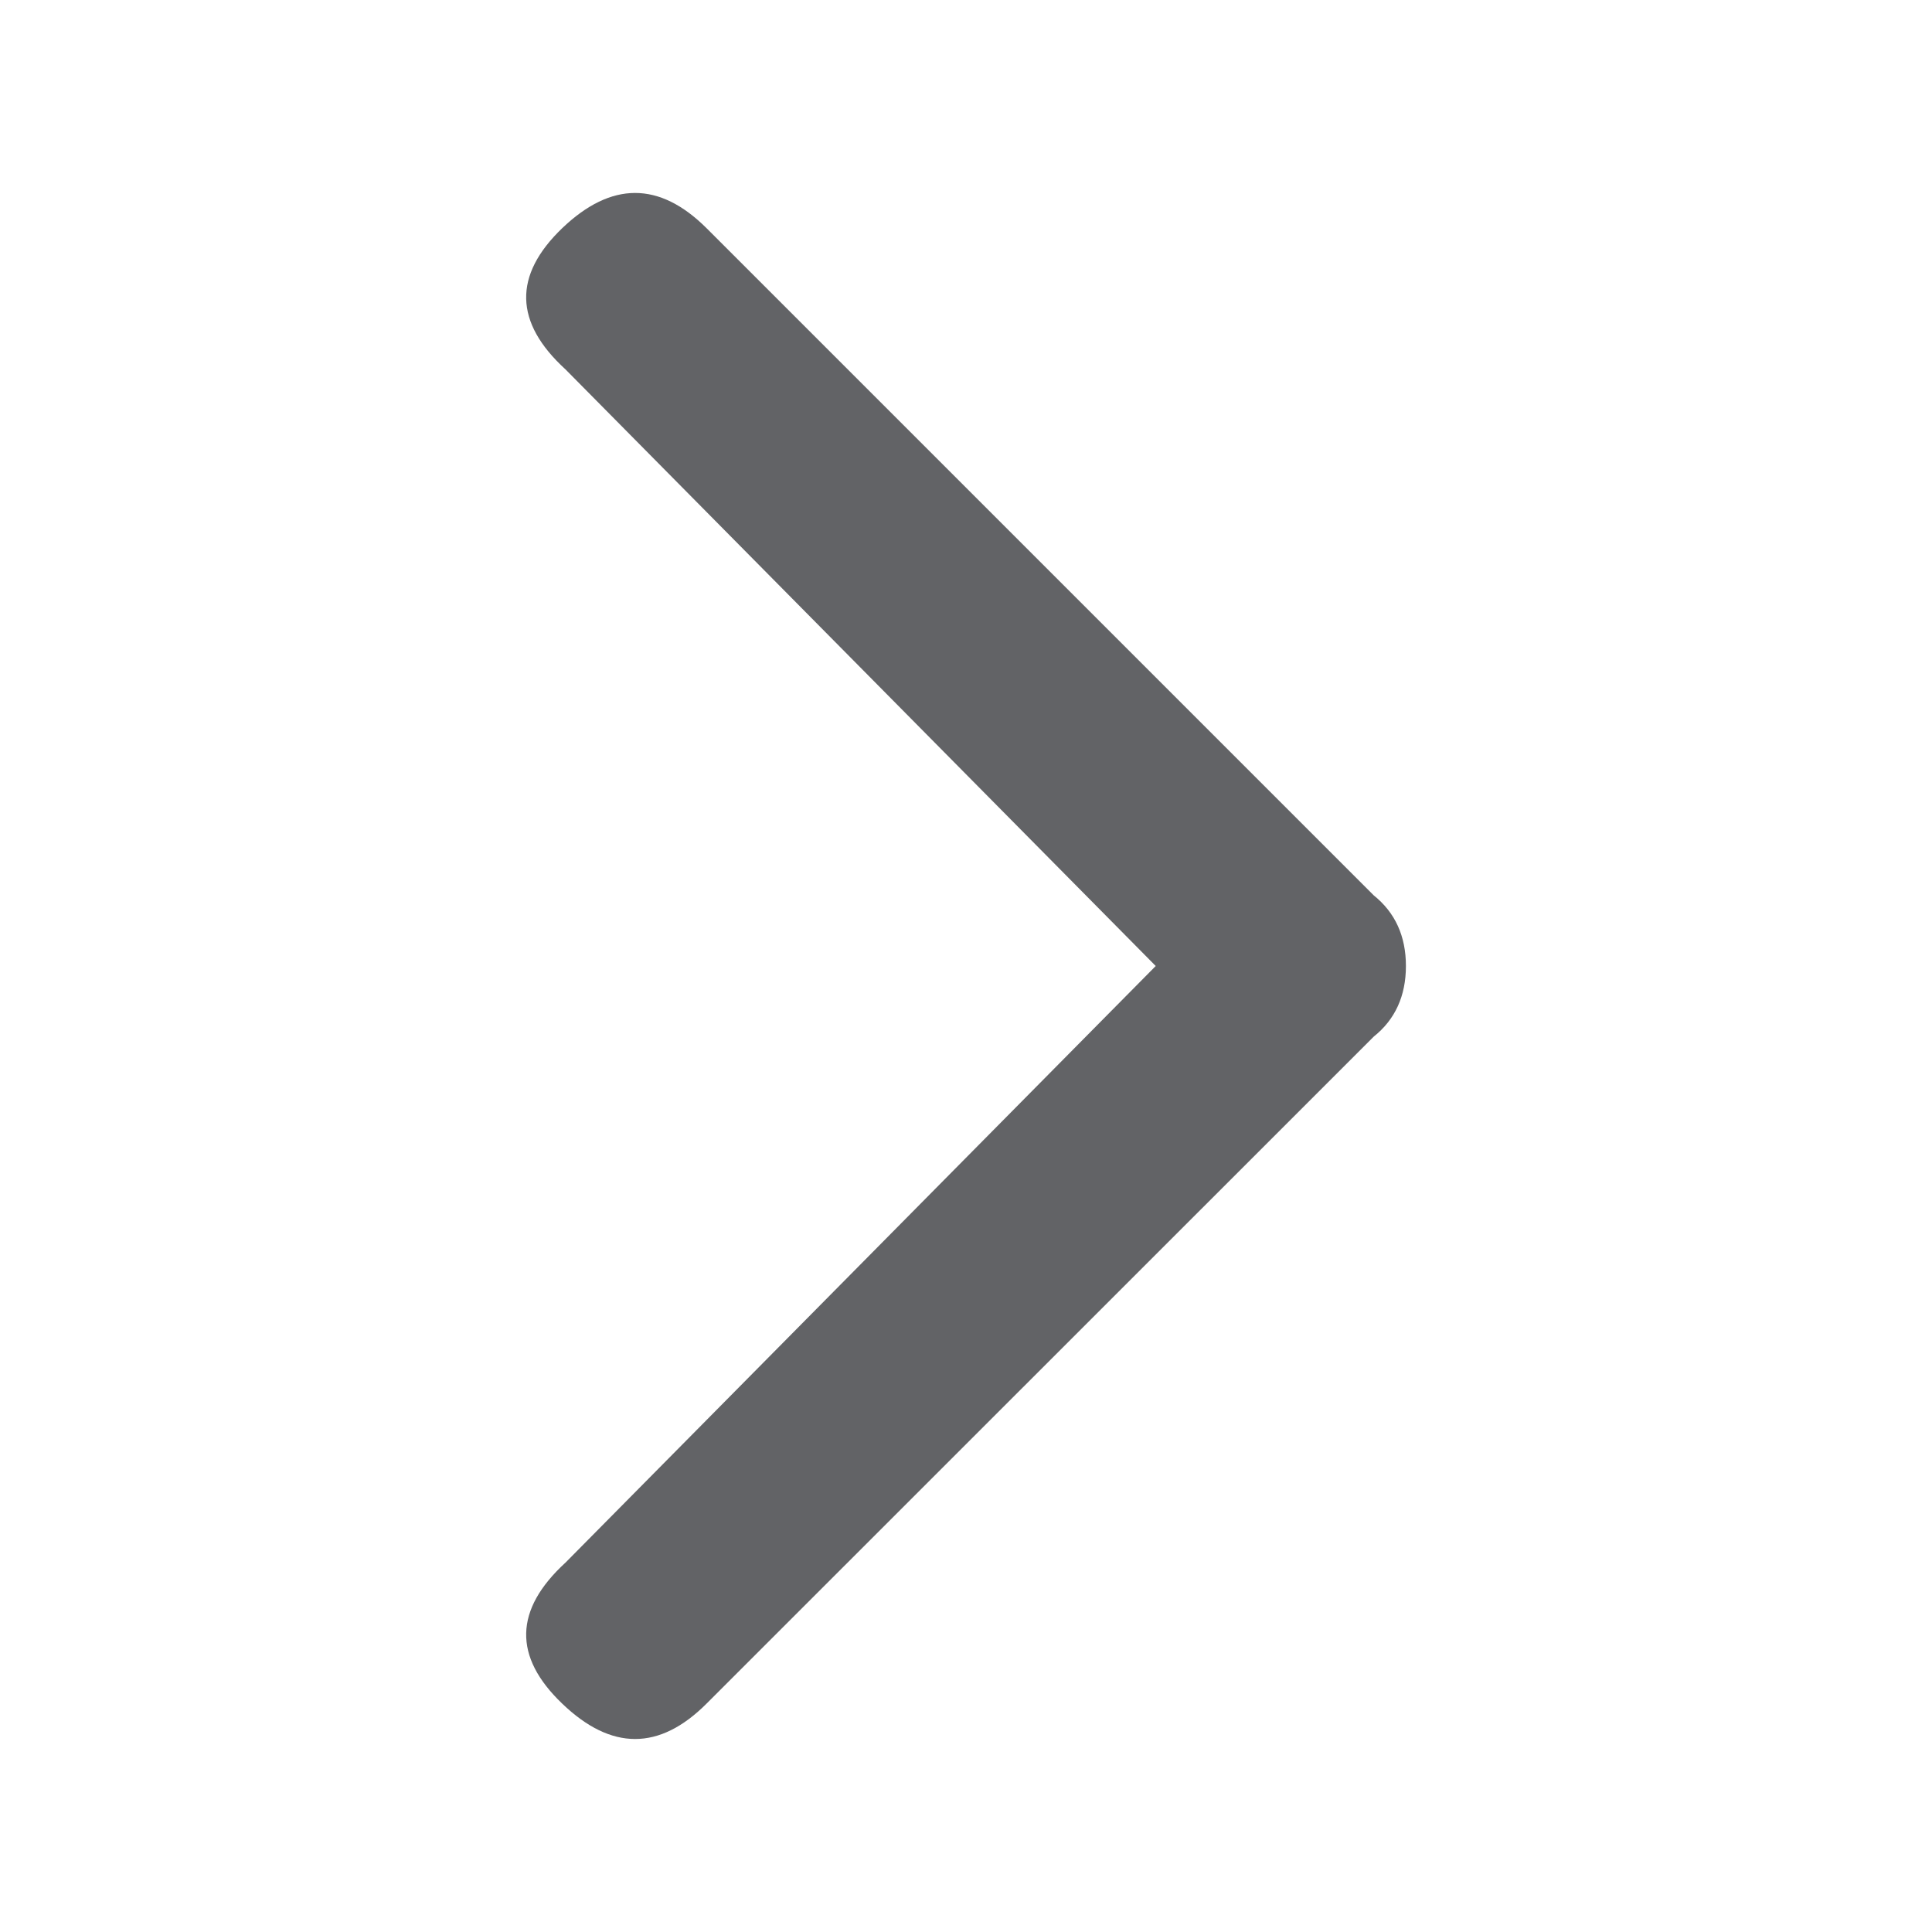 <?xml version="1.0" encoding="utf-8"?>
<!-- Generator: Adobe Illustrator 17.0.0, SVG Export Plug-In . SVG Version: 6.00 Build 0)  -->
<!DOCTYPE svg PUBLIC "-//W3C//DTD SVG 1.1//EN" "http://www.w3.org/Graphics/SVG/1.1/DTD/svg11.dtd">
<svg version="1.1" id="Layer_1" xmlns="http://www.w3.org/2000/svg" xmlns:xlink="http://www.w3.org/1999/xlink" x="0px" y="0px"
	 width="10px" height="10px" viewBox="0 0 10 10" enable-background="new 0 0 10 10" xml:space="preserve">
<g>
	<path fill="#626366" d="M2.927,8.088L5.982,5L2.927,1.912C2.661,1.669,2.656,1.425,2.91,1.181c0.254-0.243,0.503-0.243,0.747,0
		l3.453,3.453C7.221,4.723,7.277,4.845,7.277,5c0,0.155-0.056,0.277-0.166,0.365L3.657,8.818c-0.244,0.244-0.493,0.244-0.747,0
		C2.656,8.575,2.661,8.332,2.927,8.088z"/>
</g>
</svg>
